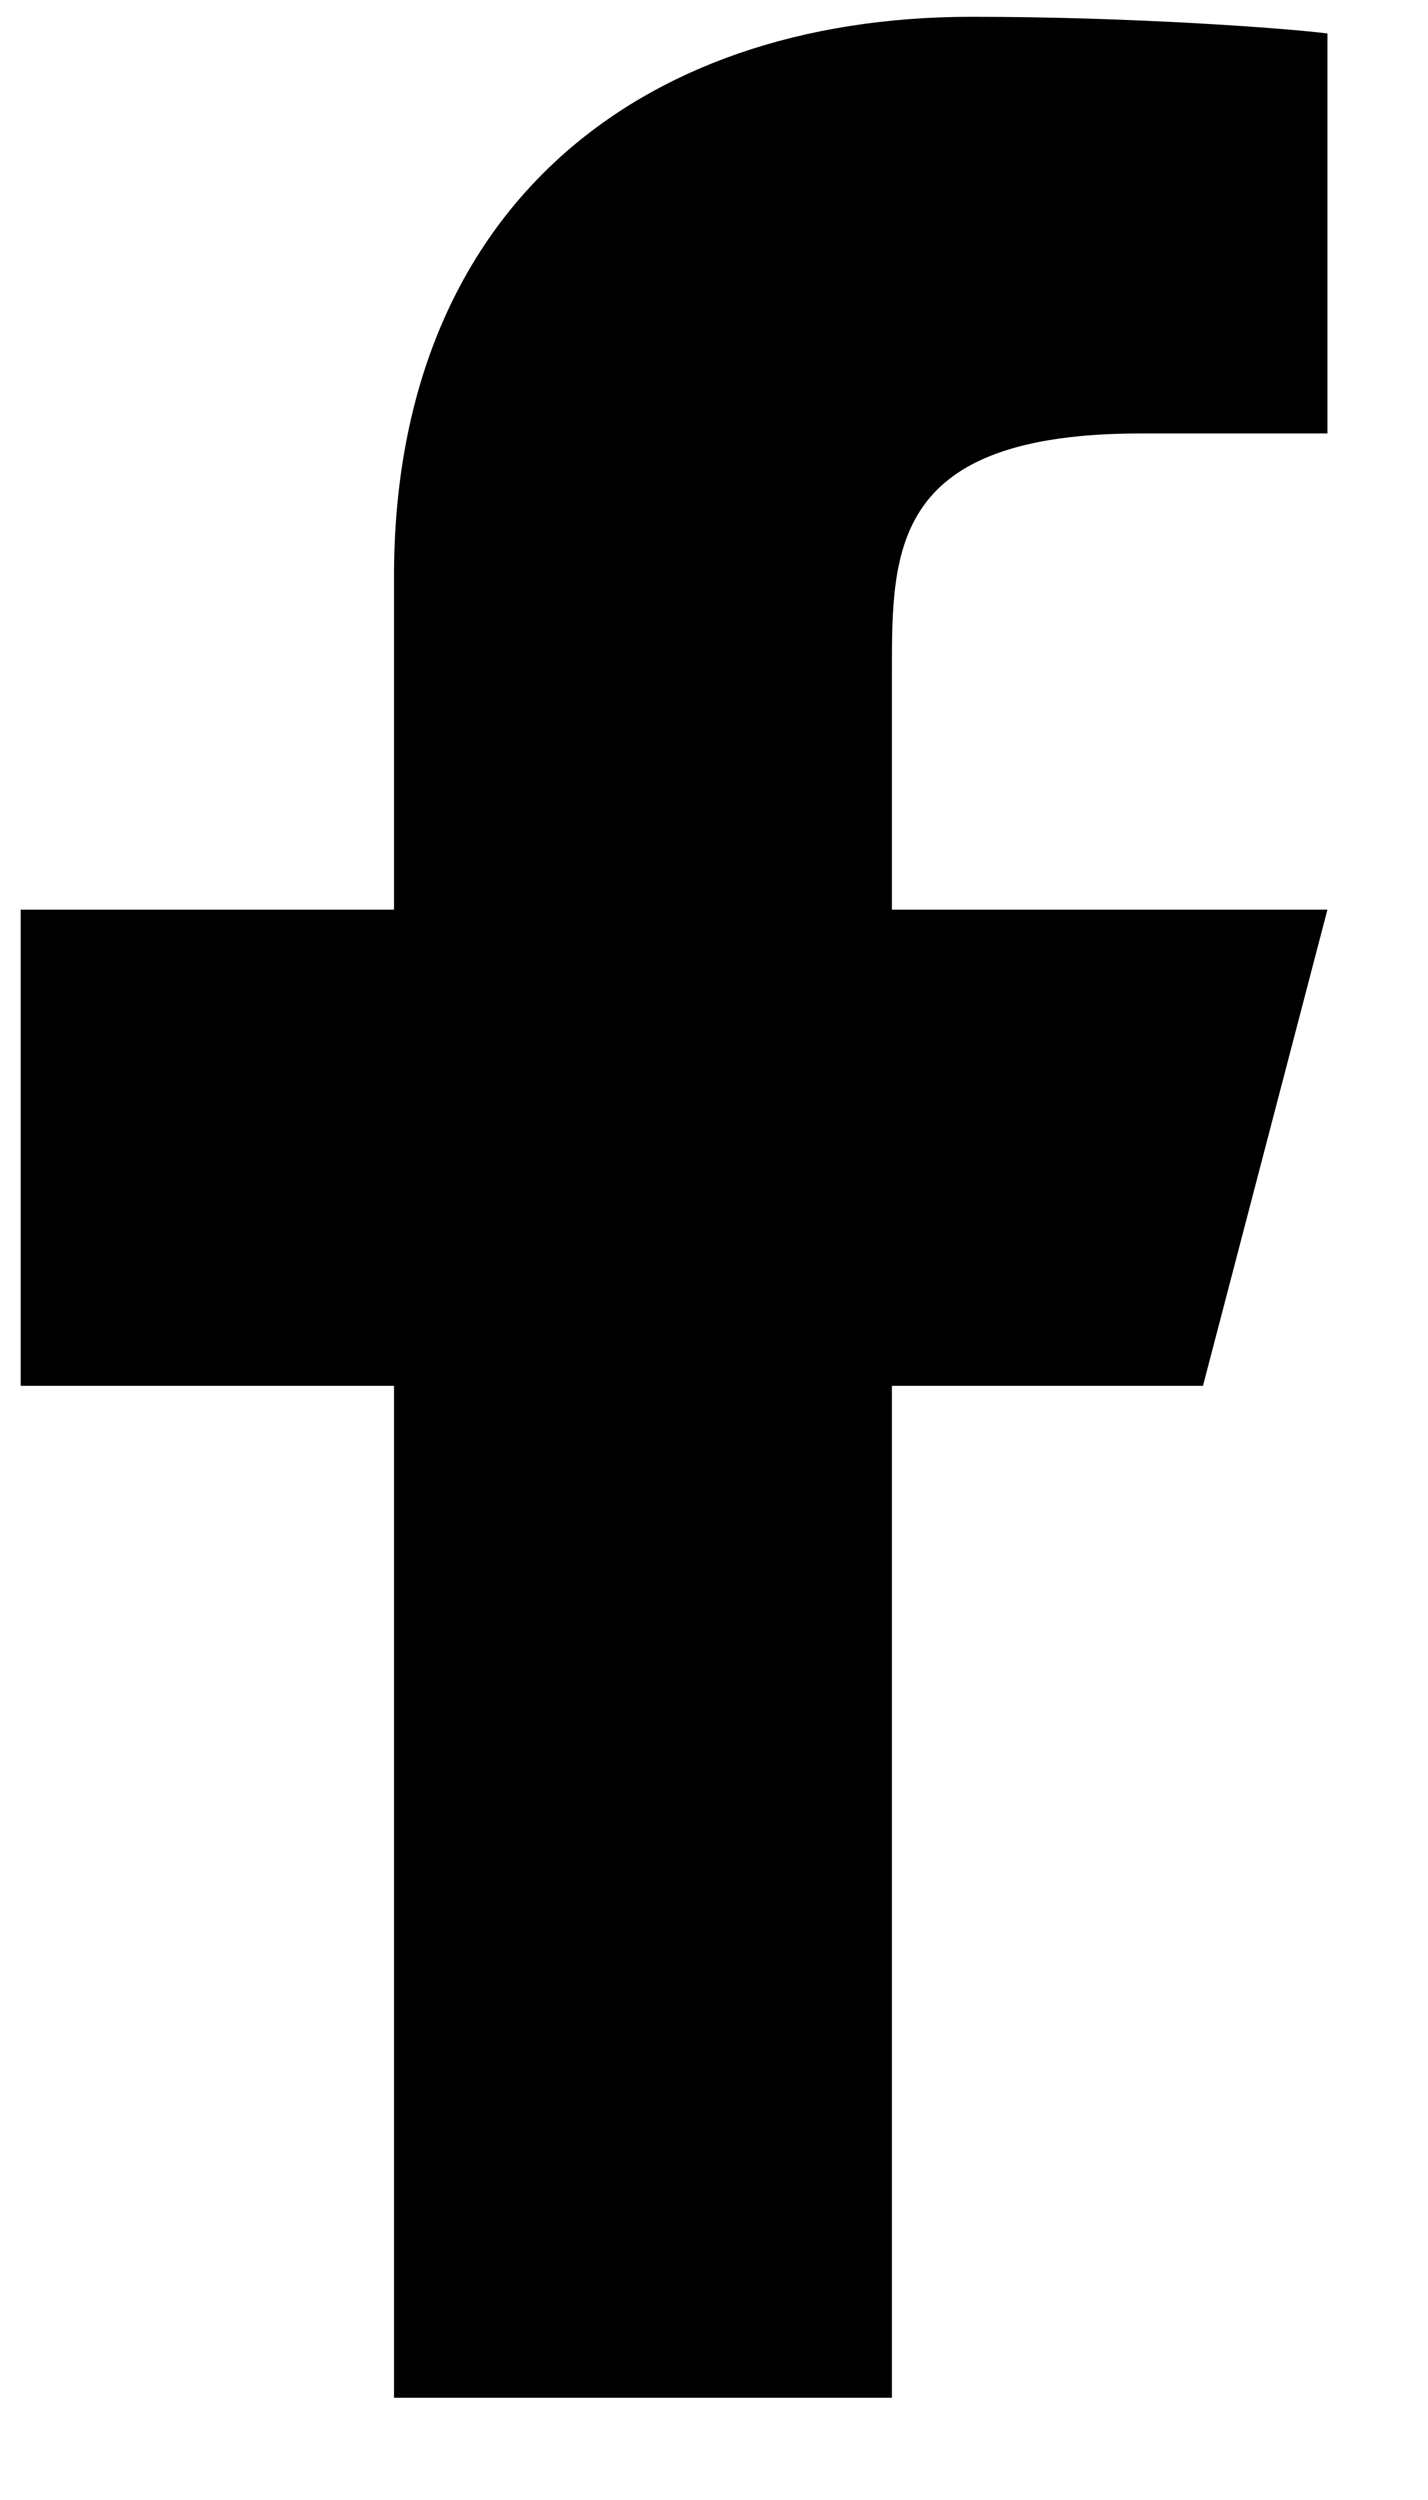 <svg width="12" height="21" viewBox="0 0 12 21" fill="none" xmlns="http://www.w3.org/2000/svg">
<path d="M7.495 11.641H10.109L11.155 7.641H7.495V5.641C7.495 4.611 7.495 3.641 9.586 3.641H11.155V0.281C10.814 0.238 9.527 0.141 8.167 0.141C5.328 0.141 3.311 1.798 3.311 4.841V7.641H0.174V11.641H3.311V20.141H7.495V11.641Z" fill="black"/>
</svg>
